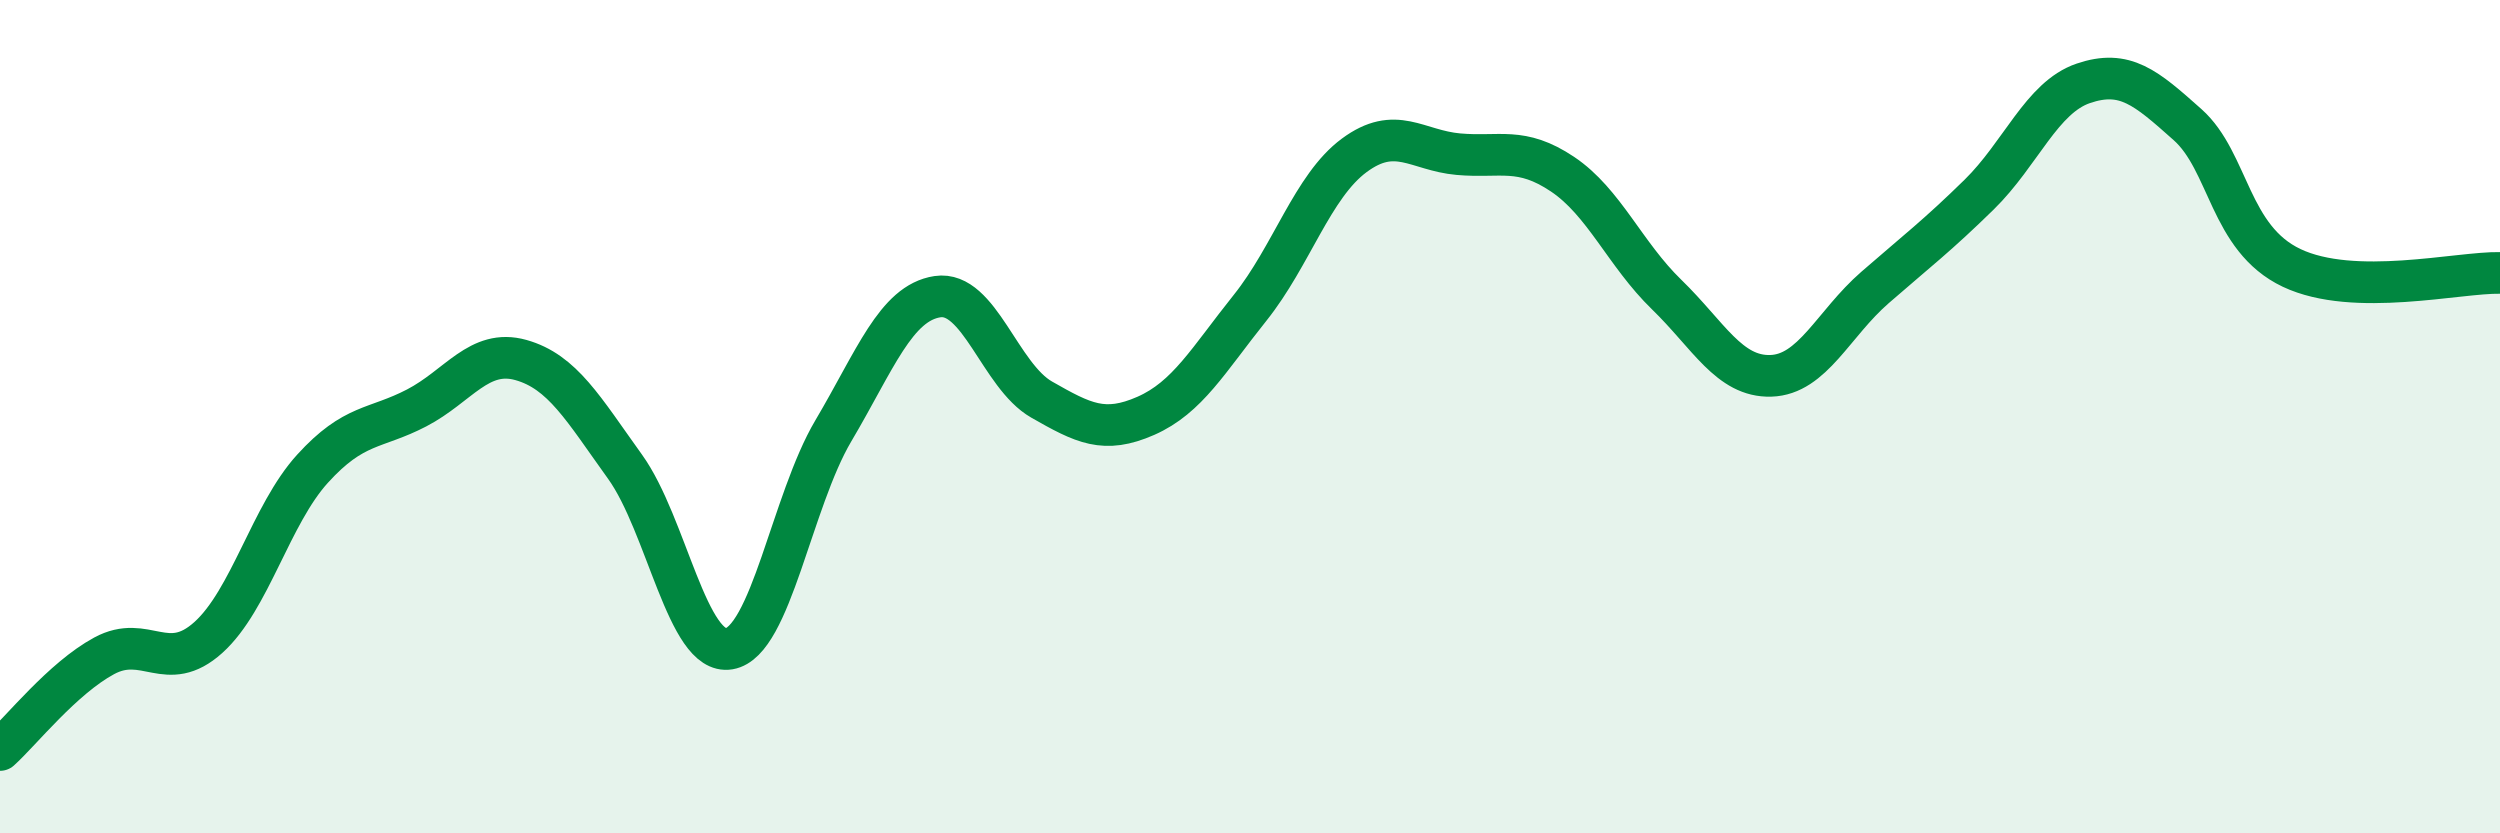 
    <svg width="60" height="20" viewBox="0 0 60 20" xmlns="http://www.w3.org/2000/svg">
      <path
        d="M 0,18 C 0.5,17.55 1.5,16.28 2.5,15.74 C 3.5,15.2 4,16.2 5,15.3 C 6,14.4 6.5,12.35 7.5,11.25 C 8.5,10.15 9,10.31 10,9.79 C 11,9.27 11.5,8.36 12.5,8.64 C 13.5,8.92 14,9.81 15,11.2 C 16,12.59 16.5,15.74 17.5,15.57 C 18.5,15.4 19,12.03 20,10.34 C 21,8.65 21.5,7.27 22.5,7.12 C 23.5,6.97 24,9.02 25,9.59 C 26,10.16 26.5,10.42 27.5,9.98 C 28.5,9.54 29,8.64 30,7.39 C 31,6.14 31.5,4.47 32.5,3.73 C 33.5,2.99 34,3.61 35,3.7 C 36,3.79 36.5,3.51 37.5,4.18 C 38.5,4.85 39,6.1 40,7.07 C 41,8.04 41.5,9.05 42.5,9.02 C 43.5,8.99 44,7.77 45,6.9 C 46,6.03 46.5,5.65 47.5,4.67 C 48.5,3.69 49,2.34 50,2 C 51,1.66 51.5,2.1 52.5,2.99 C 53.5,3.88 53.5,5.72 55,6.43 C 56.5,7.14 59,6.53 60,6.55L60 20L0 20Z"
        fill="#008740"
        opacity="0.1"
        stroke-linecap="round"
        stroke-linejoin="round"
      />
      <path
        d="M 0,18 C 0.5,17.55 1.5,16.28 2.5,15.74 C 3.5,15.2 4,16.2 5,15.3 C 6,14.4 6.5,12.35 7.5,11.25 C 8.5,10.15 9,10.31 10,9.79 C 11,9.27 11.5,8.36 12.5,8.64 C 13.5,8.92 14,9.81 15,11.2 C 16,12.59 16.5,15.74 17.5,15.57 C 18.5,15.4 19,12.03 20,10.34 C 21,8.65 21.5,7.27 22.5,7.12 C 23.5,6.97 24,9.02 25,9.59 C 26,10.16 26.5,10.42 27.5,9.98 C 28.5,9.54 29,8.64 30,7.39 C 31,6.14 31.5,4.47 32.5,3.73 C 33.5,2.99 34,3.61 35,3.7 C 36,3.79 36.5,3.51 37.5,4.18 C 38.5,4.85 39,6.1 40,7.07 C 41,8.04 41.5,9.05 42.5,9.02 C 43.5,8.99 44,7.77 45,6.9 C 46,6.03 46.5,5.65 47.5,4.67 C 48.5,3.69 49,2.34 50,2 C 51,1.66 51.5,2.1 52.5,2.99 C 53.5,3.88 53.5,5.72 55,6.43 C 56.5,7.14 59,6.53 60,6.55"
        stroke="#008740"
        stroke-width="1"
        fill="none"
        stroke-linecap="round"
        stroke-linejoin="round"
      />
    </svg>
  